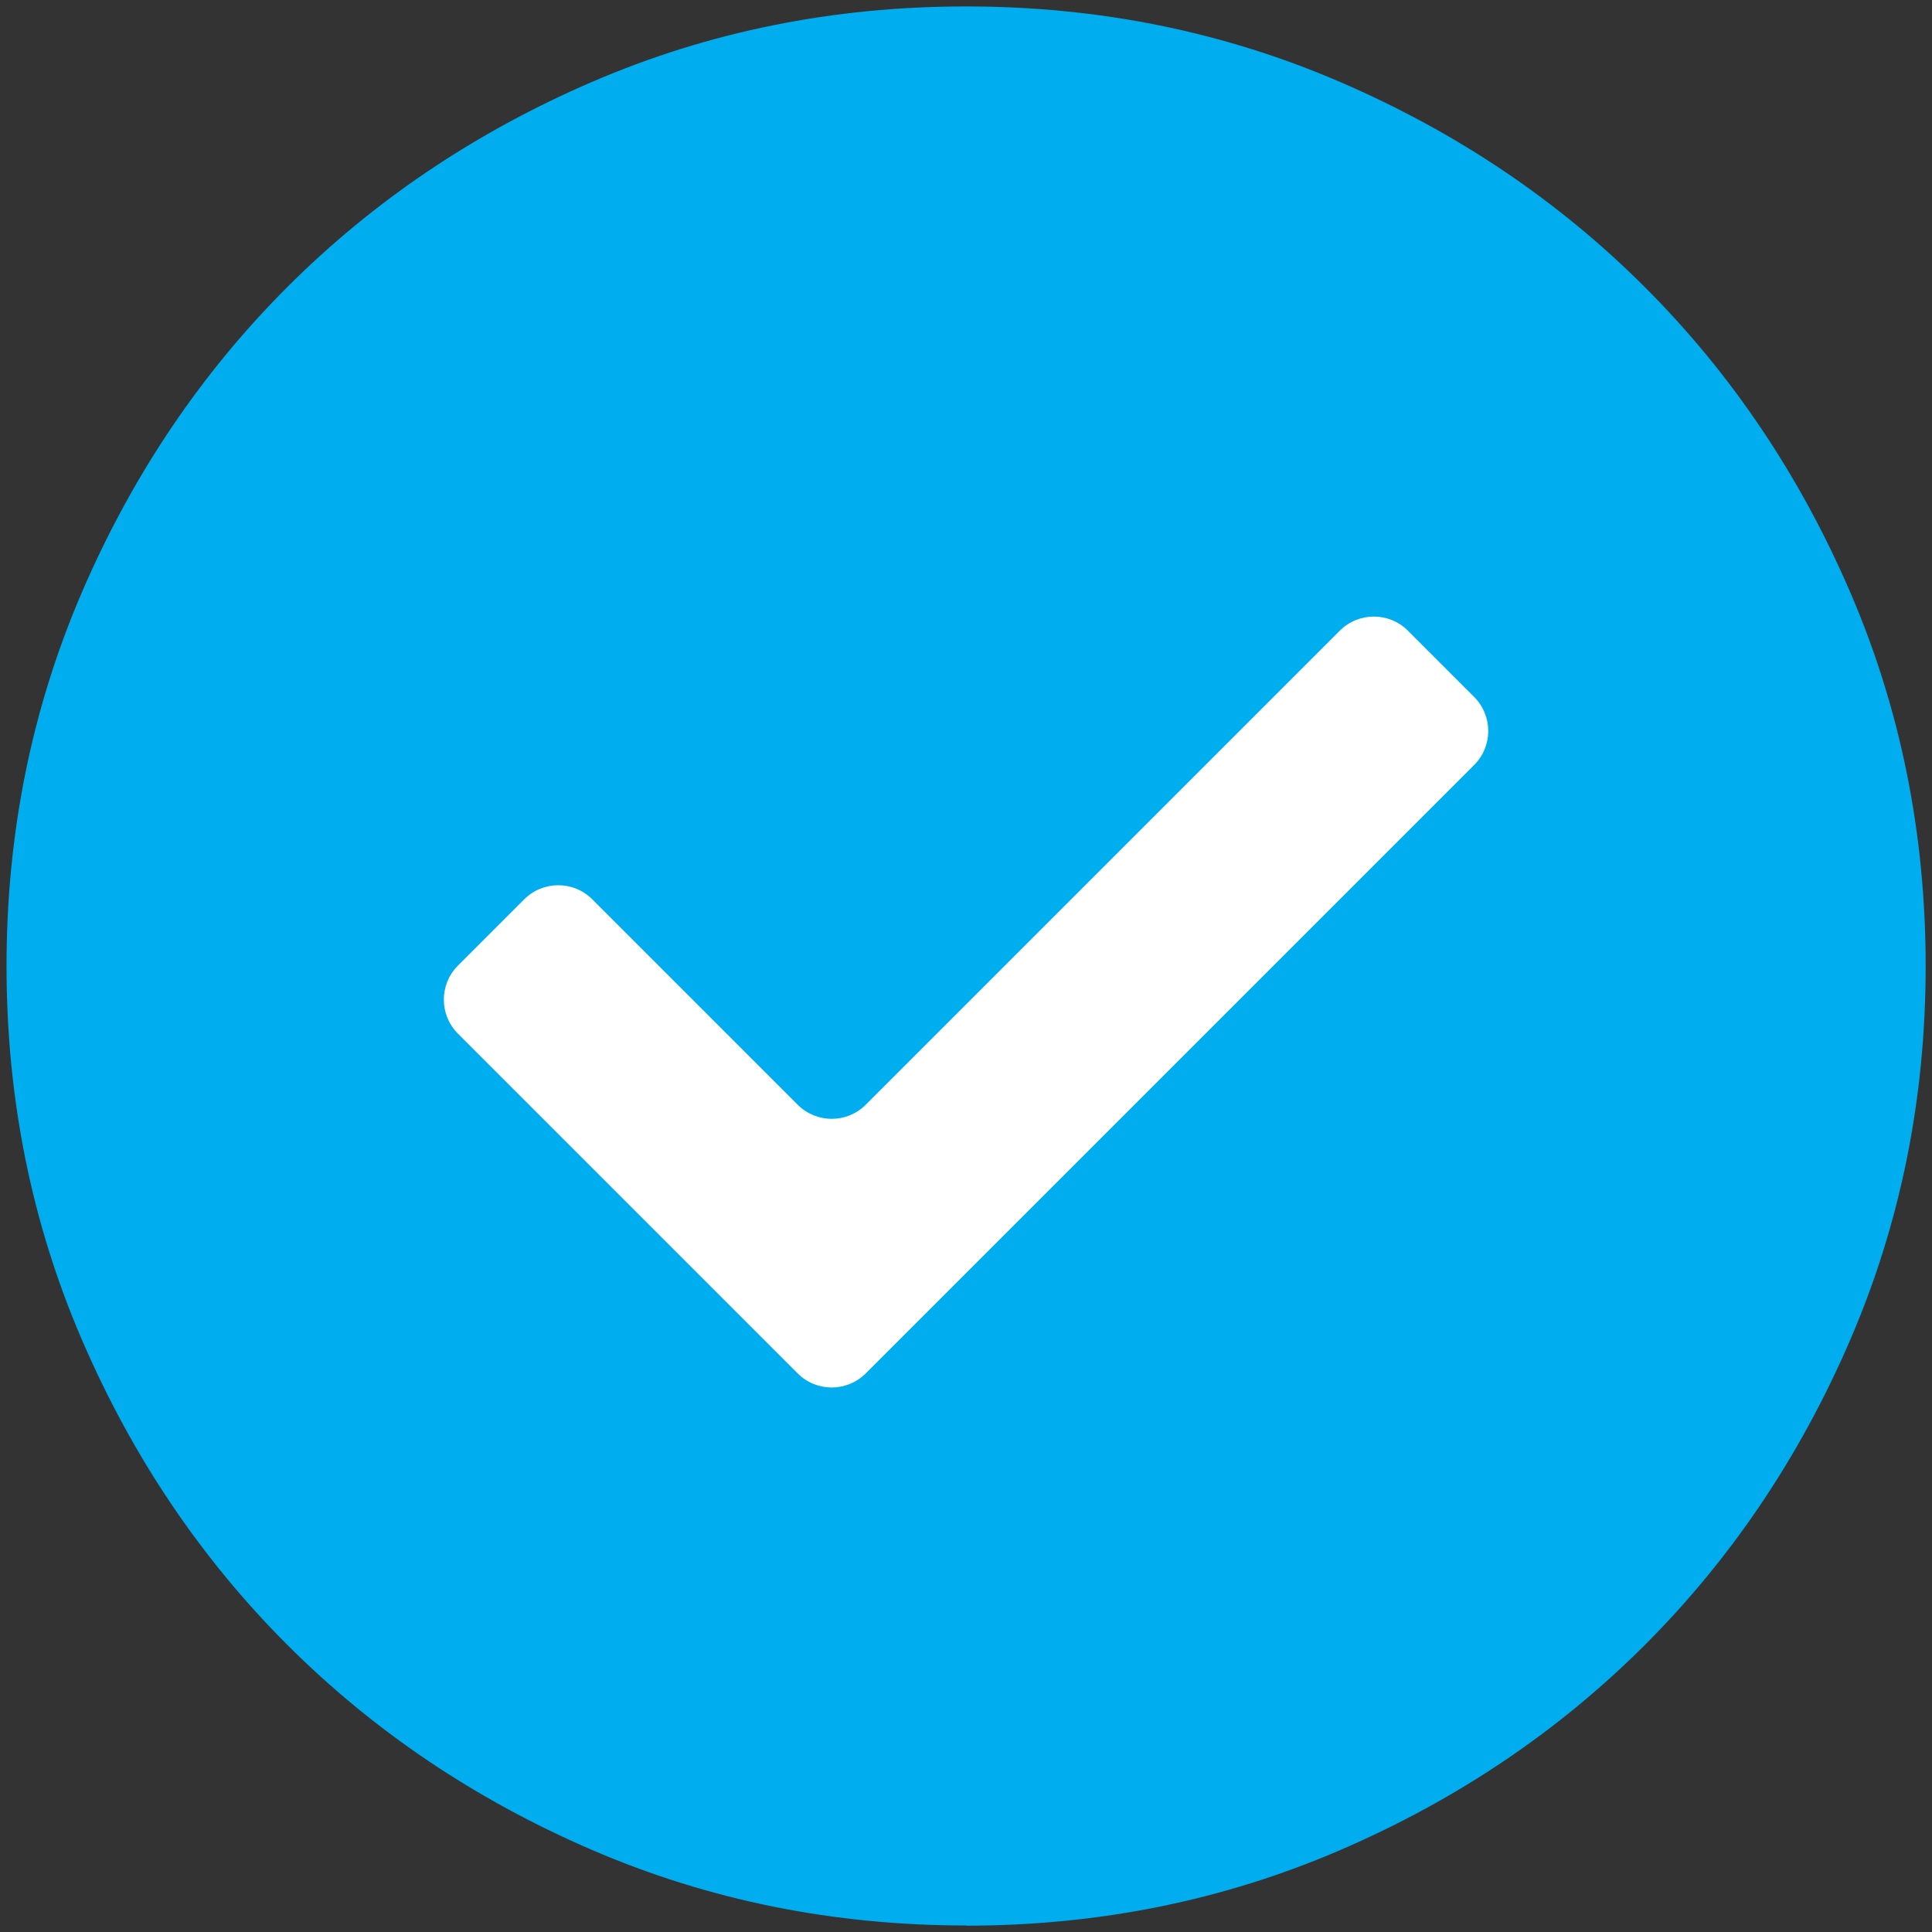 <?xml version="1.0" encoding="UTF-8"?>
<svg id="Laag_1" xmlns="http://www.w3.org/2000/svg" width="8" height="8" version="1.1" viewBox="0 0 20.135 20.135">
  <rect x="0" y="0" width="20.135" height="20.135" fill="#333333" stroke="none"/>
  <!-- Generator: Adobe Illustrator 29.4.0, SVG Export Plug-In . SVG Version: 2.1.0 Build 152)  -->
  <defs>
    <style>
      .st0 {
        fill: #00AEEF;
      }

      .st1 {
        fill: #fff;
      }
    </style>
  </defs>
  <path class="st0" d="M10.068,20.067c-1.383,0-2.683-.263-3.9-.788s-2.275-1.238-3.175-2.138-1.613-1.958-2.138-3.175S.068,11.45.068,10.067s.263-2.683.788-3.9,1.238-2.275,2.138-3.175,1.958-1.613,3.175-2.138S8.685.067,10.068.067s2.683.263,3.9.788,2.275,1.238,3.175,2.138,1.613,1.958,2.138,3.175.788,2.517.788,3.9-.263,2.683-.788,3.9-1.238,2.275-2.138,3.175-1.958,1.613-3.175,2.138-2.517.788-3.9.788Z"/>
  <path class="st1" d="M6.172,9.372c-.195-.195-.512-.195-.708,0l-.692.692c-.195.195-.195.512,0,.708l3.542,3.542c.195.195.512.195.708,0l6.342-6.342c.195-.195.195-.512,0-.708l-.692-.692c-.195-.195-.512-.195-.708,0l-4.942,4.942c-.195.195-.512.195-.708,0"/>
</svg>